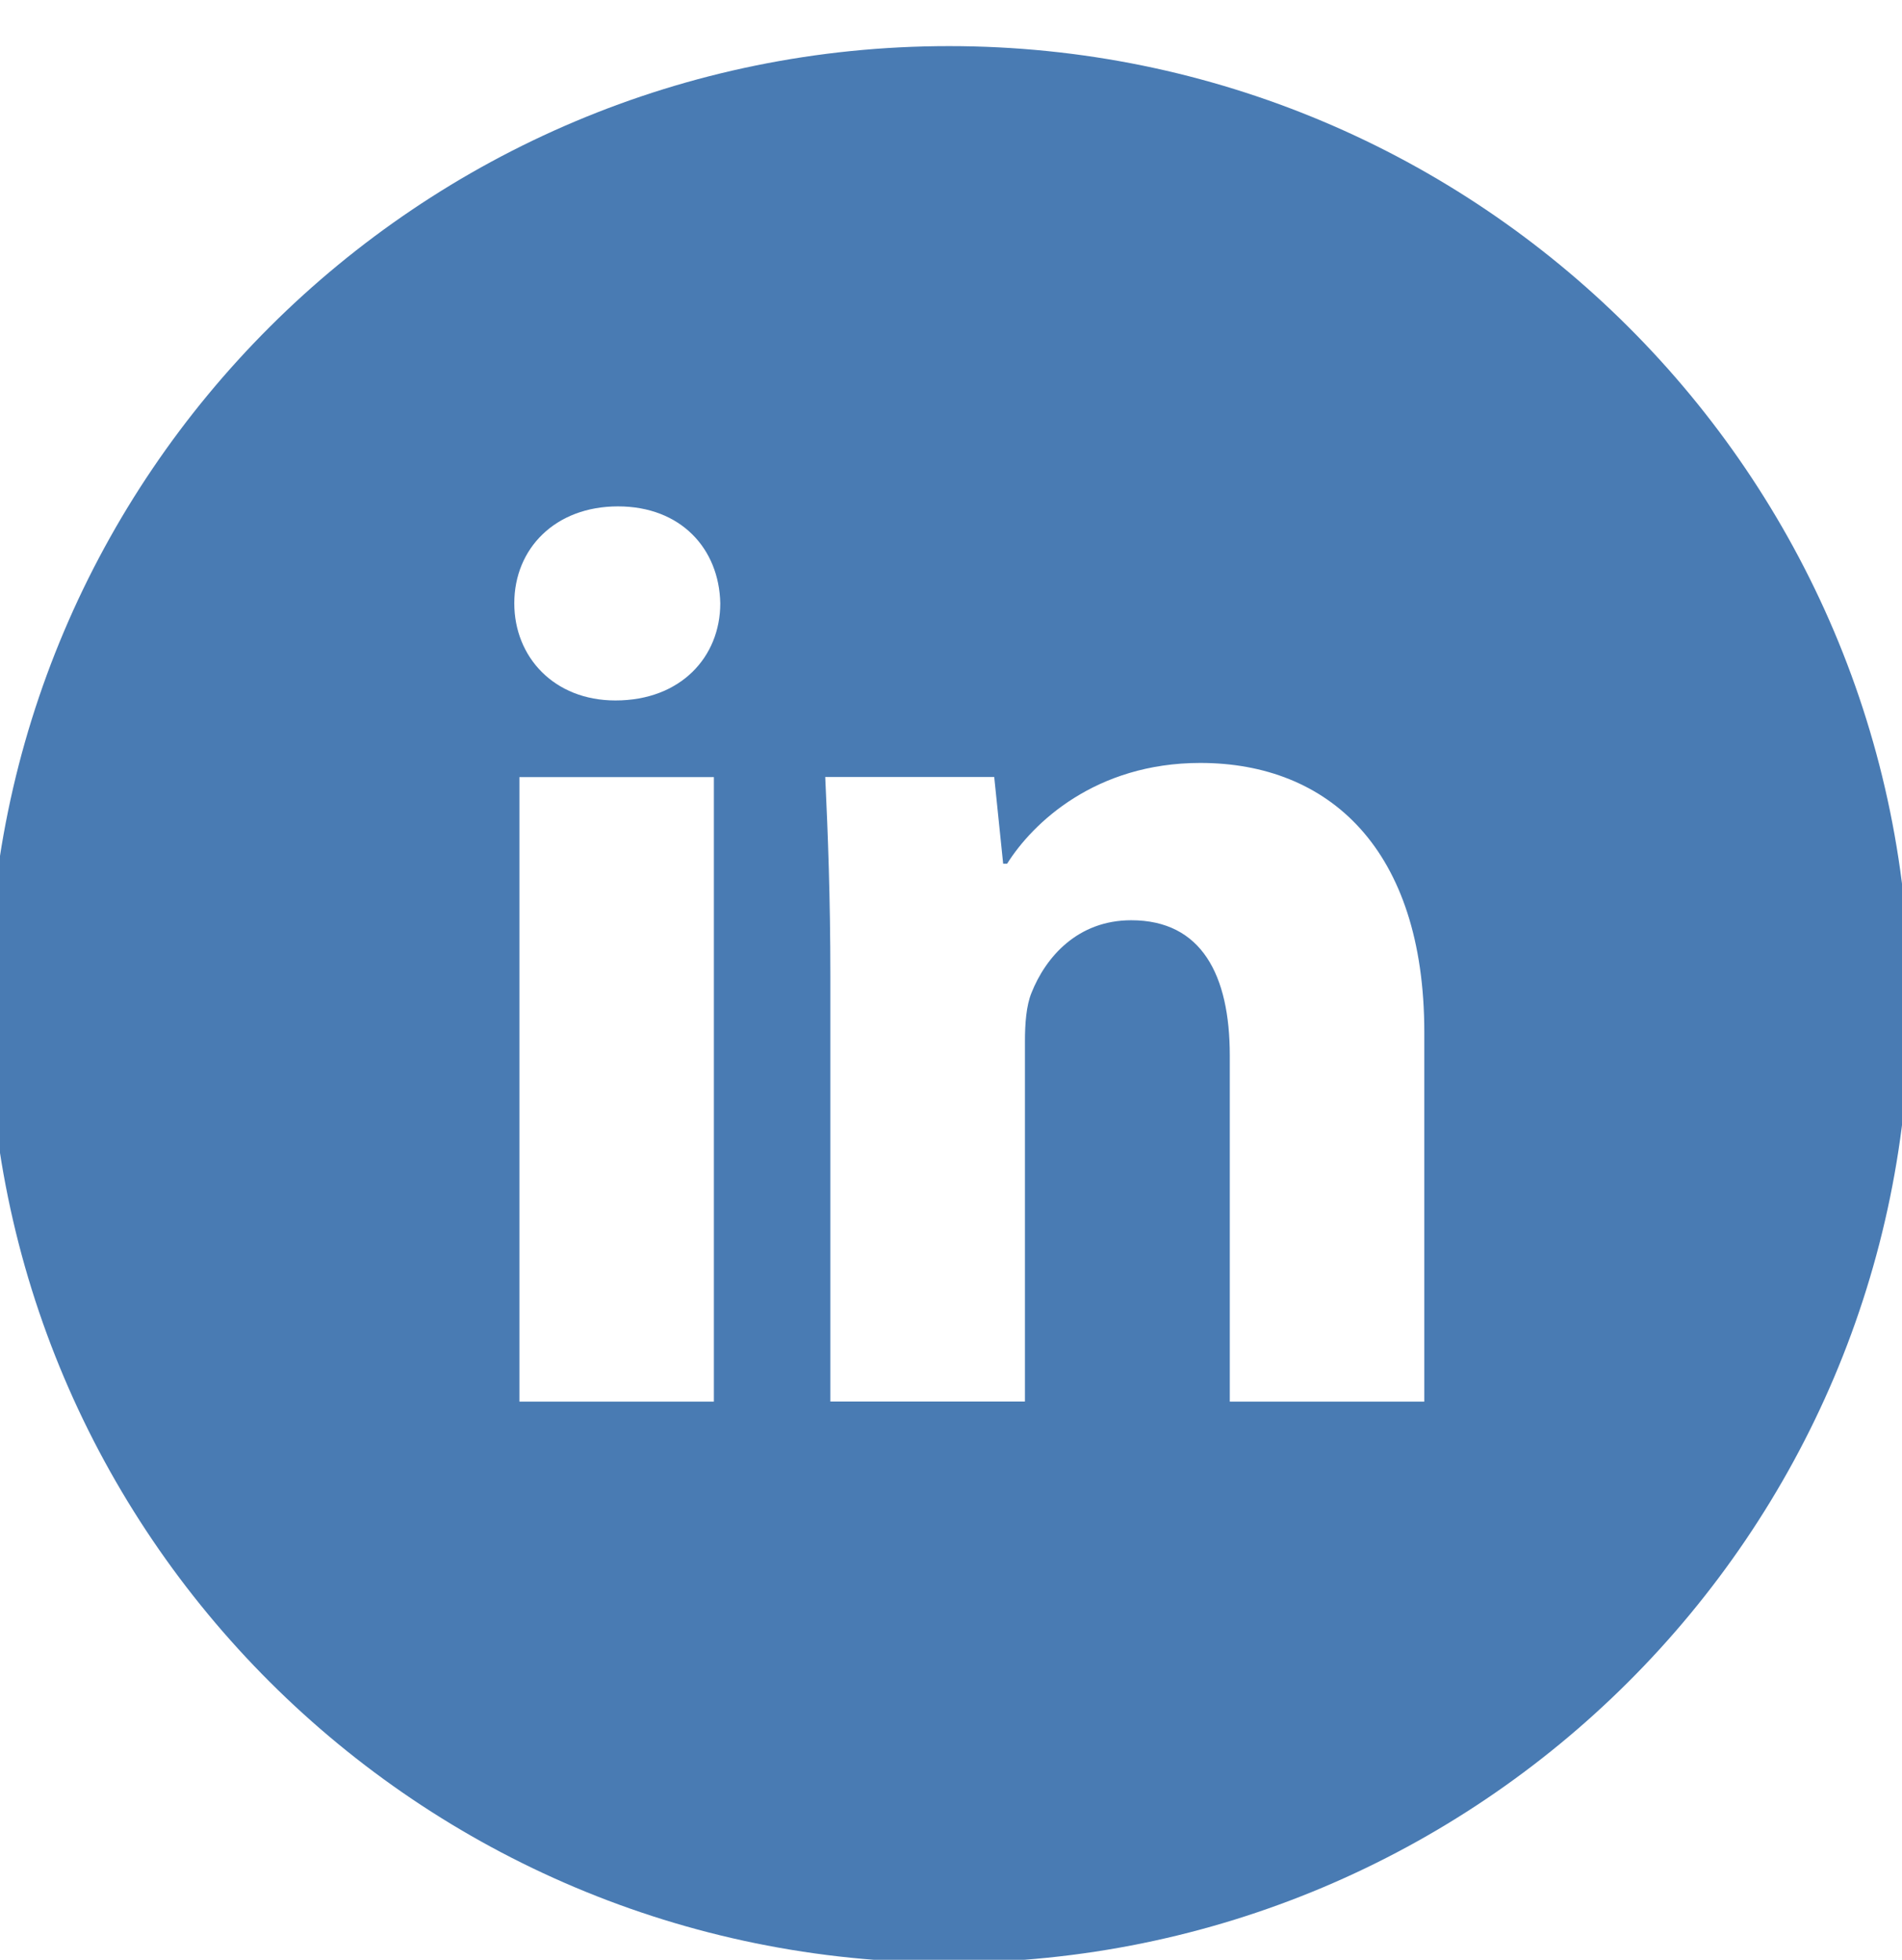 <svg width="33" height="34" viewBox="0 0 33 34" fill="none" xmlns="http://www.w3.org/2000/svg">
<g clip-path="url(#clip0_618_1179)">
<path d="M16.466 0.8C7.262 0.8 -0.199 8.243 -0.199 17.425C-0.199 26.607 7.262 34.05 16.466 34.05C25.67 34.05 33.131 26.607 33.131 17.425C33.131 8.243 25.67 0.8 16.466 0.8ZM12.386 24.316H9.012V13.482H12.386V24.316ZM10.678 12.152C9.612 12.152 8.923 11.398 8.923 10.466C8.923 9.516 9.633 8.785 10.722 8.785C11.81 8.785 12.477 9.516 12.497 10.466C12.497 11.398 11.81 12.152 10.678 12.152ZM24.712 24.316H21.337V18.311C21.337 16.914 20.847 15.965 19.627 15.965C18.695 15.965 18.141 16.607 17.896 17.226C17.806 17.446 17.783 17.757 17.783 18.067V24.314H14.407V16.936C14.407 15.584 14.364 14.453 14.318 13.48H17.25L17.405 14.985H17.473C17.917 14.278 19.006 13.236 20.826 13.236C23.047 13.236 24.712 14.72 24.712 17.91V24.316Z" fill="#497BB3"/>
</g>
<defs>
<clipPath id="clip0_618_1179">
<rect width="33" height="34" fill="white"/>
</clipPath>
</defs>
</svg>
